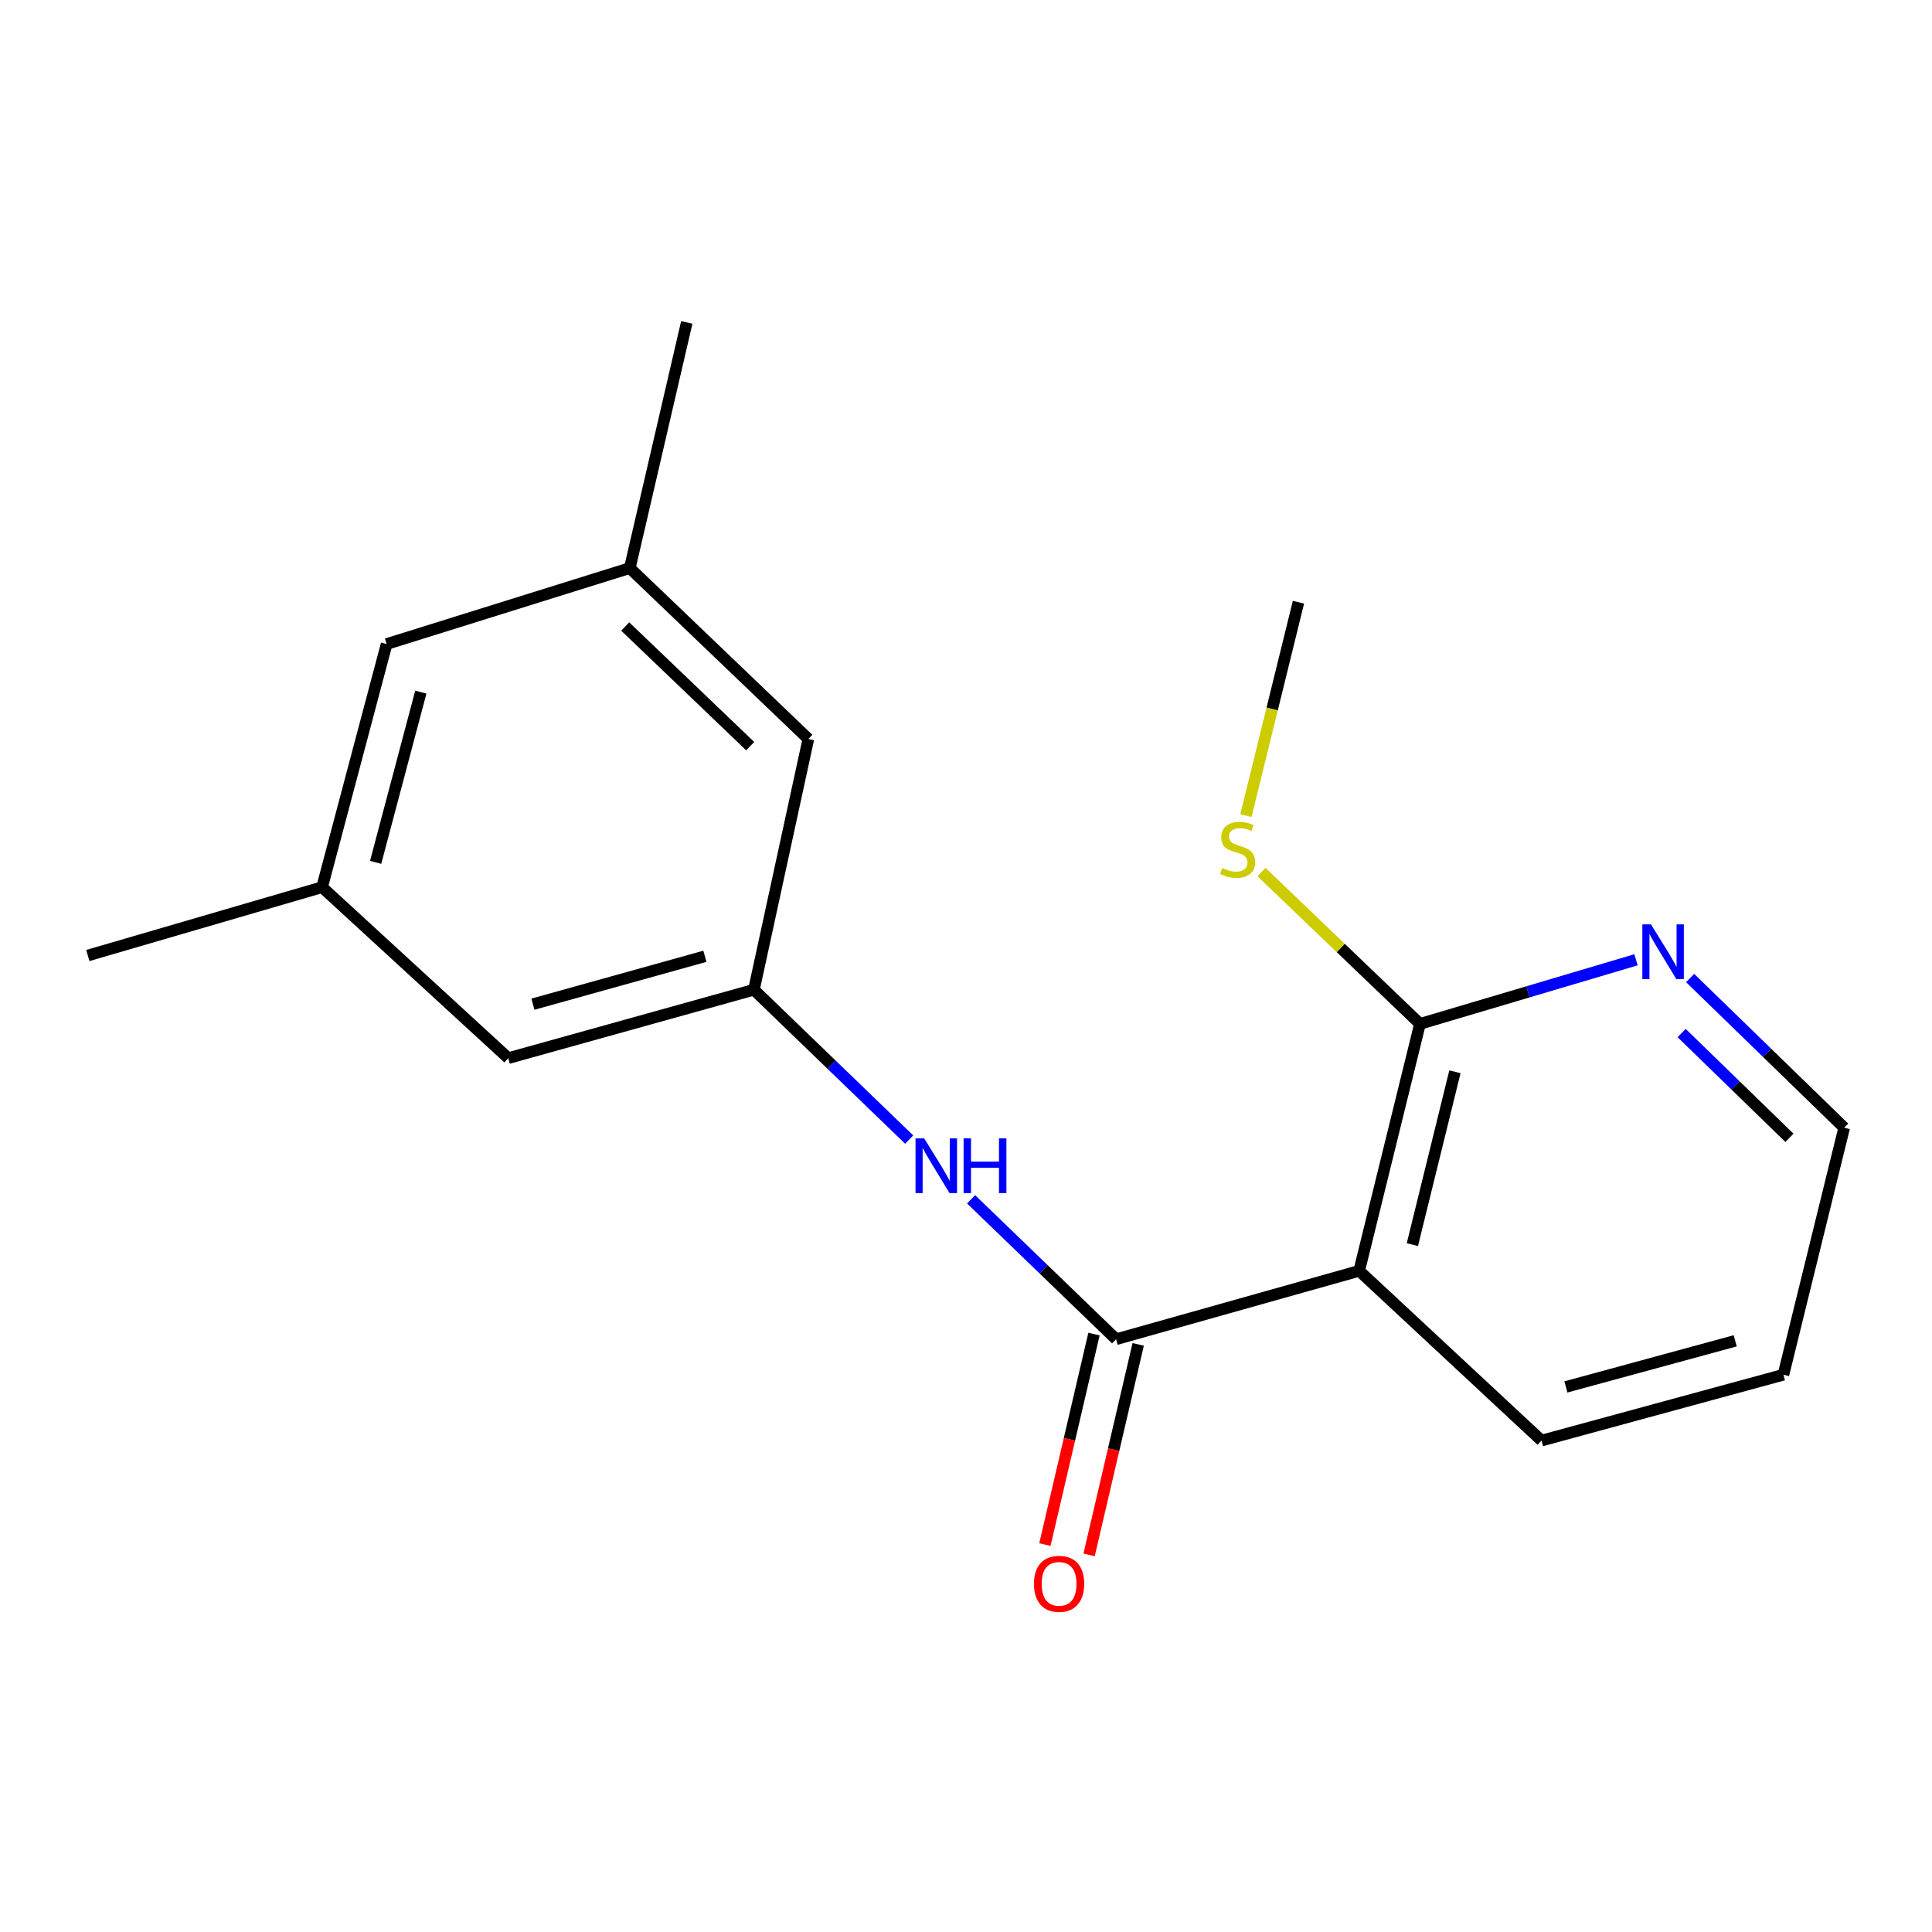 <?xml version='1.0' encoding='iso-8859-1'?>
<svg version='1.1' baseProfile='full'
              xmlns='http://www.w3.org/2000/svg'
                      xmlns:rdkit='http://www.rdkit.org/xml'
                      xmlns:xlink='http://www.w3.org/1999/xlink'
                  xml:space='preserve'
width='1000px' height='1000px' viewBox='0 0 1000 1000'>
<!-- END OF HEADER -->
<rect style='opacity:1.0;fill:#FFFFFF;stroke:none' width='1000' height='1000' x='0' y='0'> </rect>
<path class='bond-0' d='M 577.685,693.185 L 703.509,657.782' style='fill:none;fill-rule:evenodd;stroke:#000000;stroke-width:6px;stroke-linecap:butt;stroke-linejoin:miter;stroke-opacity:1' />
<path class='bond-1' d='M 577.685,693.185 L 540.162,656.978' style='fill:none;fill-rule:evenodd;stroke:#000000;stroke-width:6px;stroke-linecap:butt;stroke-linejoin:miter;stroke-opacity:1' />
<path class='bond-1' d='M 540.162,656.978 L 502.64,620.771' style='fill:none;fill-rule:evenodd;stroke:#0000FF;stroke-width:6px;stroke-linecap:butt;stroke-linejoin:miter;stroke-opacity:1' />
<path class='bond-5' d='M 566.247,690.518 L 553.543,744.992' style='fill:none;fill-rule:evenodd;stroke:#000000;stroke-width:6px;stroke-linecap:butt;stroke-linejoin:miter;stroke-opacity:1' />
<path class='bond-5' d='M 553.543,744.992 L 540.839,799.467' style='fill:none;fill-rule:evenodd;stroke:#FF0000;stroke-width:6px;stroke-linecap:butt;stroke-linejoin:miter;stroke-opacity:1' />
<path class='bond-5' d='M 589.122,695.853 L 576.418,750.327' style='fill:none;fill-rule:evenodd;stroke:#000000;stroke-width:6px;stroke-linecap:butt;stroke-linejoin:miter;stroke-opacity:1' />
<path class='bond-5' d='M 576.418,750.327 L 563.714,804.801' style='fill:none;fill-rule:evenodd;stroke:#FF0000;stroke-width:6px;stroke-linecap:butt;stroke-linejoin:miter;stroke-opacity:1' />
<path class='bond-2' d='M 703.509,657.782 L 734.985,529.96' style='fill:none;fill-rule:evenodd;stroke:#000000;stroke-width:6px;stroke-linecap:butt;stroke-linejoin:miter;stroke-opacity:1' />
<path class='bond-2' d='M 731.039,644.225 L 753.072,554.75' style='fill:none;fill-rule:evenodd;stroke:#000000;stroke-width:6px;stroke-linecap:butt;stroke-linejoin:miter;stroke-opacity:1' />
<path class='bond-12' d='M 703.509,657.782 L 797.897,745.645' style='fill:none;fill-rule:evenodd;stroke:#000000;stroke-width:6px;stroke-linecap:butt;stroke-linejoin:miter;stroke-opacity:1' />
<path class='bond-3' d='M 470.595,589.849 L 430.411,551.07' style='fill:none;fill-rule:evenodd;stroke:#0000FF;stroke-width:6px;stroke-linecap:butt;stroke-linejoin:miter;stroke-opacity:1' />
<path class='bond-3' d='M 430.411,551.07 L 390.226,512.291' style='fill:none;fill-rule:evenodd;stroke:#000000;stroke-width:6px;stroke-linecap:butt;stroke-linejoin:miter;stroke-opacity:1' />
<path class='bond-4' d='M 734.985,529.96 L 790.887,513.373' style='fill:none;fill-rule:evenodd;stroke:#000000;stroke-width:6px;stroke-linecap:butt;stroke-linejoin:miter;stroke-opacity:1' />
<path class='bond-4' d='M 790.887,513.373 L 846.789,496.786' style='fill:none;fill-rule:evenodd;stroke:#0000FF;stroke-width:6px;stroke-linecap:butt;stroke-linejoin:miter;stroke-opacity:1' />
<path class='bond-10' d='M 734.985,529.96 L 693.965,490.67' style='fill:none;fill-rule:evenodd;stroke:#000000;stroke-width:6px;stroke-linecap:butt;stroke-linejoin:miter;stroke-opacity:1' />
<path class='bond-10' d='M 693.965,490.67 L 652.944,451.379' style='fill:none;fill-rule:evenodd;stroke:#CCCC00;stroke-width:6px;stroke-linecap:butt;stroke-linejoin:miter;stroke-opacity:1' />
<path class='bond-8' d='M 390.226,512.291 L 263.071,547.695' style='fill:none;fill-rule:evenodd;stroke:#000000;stroke-width:6px;stroke-linecap:butt;stroke-linejoin:miter;stroke-opacity:1' />
<path class='bond-8' d='M 364.853,494.973 L 275.843,519.756' style='fill:none;fill-rule:evenodd;stroke:#000000;stroke-width:6px;stroke-linecap:butt;stroke-linejoin:miter;stroke-opacity:1' />
<path class='bond-9' d='M 390.226,512.291 L 418.401,382.499' style='fill:none;fill-rule:evenodd;stroke:#000000;stroke-width:6px;stroke-linecap:butt;stroke-linejoin:miter;stroke-opacity:1' />
<path class='bond-18' d='M 874.817,506.237 L 914.681,544.975' style='fill:none;fill-rule:evenodd;stroke:#0000FF;stroke-width:6px;stroke-linecap:butt;stroke-linejoin:miter;stroke-opacity:1' />
<path class='bond-18' d='M 914.681,544.975 L 954.545,583.712' style='fill:none;fill-rule:evenodd;stroke:#000000;stroke-width:6px;stroke-linecap:butt;stroke-linejoin:miter;stroke-opacity:1' />
<path class='bond-18' d='M 870.407,534.704 L 898.312,561.82' style='fill:none;fill-rule:evenodd;stroke:#0000FF;stroke-width:6px;stroke-linecap:butt;stroke-linejoin:miter;stroke-opacity:1' />
<path class='bond-18' d='M 898.312,561.82 L 926.216,588.937' style='fill:none;fill-rule:evenodd;stroke:#000000;stroke-width:6px;stroke-linecap:butt;stroke-linejoin:miter;stroke-opacity:1' />
<path class='bond-6' d='M 325.983,294.036 L 418.401,382.499' style='fill:none;fill-rule:evenodd;stroke:#000000;stroke-width:6px;stroke-linecap:butt;stroke-linejoin:miter;stroke-opacity:1' />
<path class='bond-6' d='M 323.603,324.274 L 388.295,386.198' style='fill:none;fill-rule:evenodd;stroke:#000000;stroke-width:6px;stroke-linecap:butt;stroke-linejoin:miter;stroke-opacity:1' />
<path class='bond-11' d='M 325.983,294.036 L 200.119,333.354' style='fill:none;fill-rule:evenodd;stroke:#000000;stroke-width:6px;stroke-linecap:butt;stroke-linejoin:miter;stroke-opacity:1' />
<path class='bond-15' d='M 325.983,294.036 L 355.475,166.88' style='fill:none;fill-rule:evenodd;stroke:#000000;stroke-width:6px;stroke-linecap:butt;stroke-linejoin:miter;stroke-opacity:1' />
<path class='bond-7' d='M 166.712,459.205 L 263.071,547.695' style='fill:none;fill-rule:evenodd;stroke:#000000;stroke-width:6px;stroke-linecap:butt;stroke-linejoin:miter;stroke-opacity:1' />
<path class='bond-14' d='M 166.712,459.205 L 45.455,494.57' style='fill:none;fill-rule:evenodd;stroke:#000000;stroke-width:6px;stroke-linecap:butt;stroke-linejoin:miter;stroke-opacity:1' />
<path class='bond-19' d='M 166.712,459.205 L 200.119,333.354' style='fill:none;fill-rule:evenodd;stroke:#000000;stroke-width:6px;stroke-linecap:butt;stroke-linejoin:miter;stroke-opacity:1' />
<path class='bond-19' d='M 194.426,446.354 L 217.811,358.259' style='fill:none;fill-rule:evenodd;stroke:#000000;stroke-width:6px;stroke-linecap:butt;stroke-linejoin:miter;stroke-opacity:1' />
<path class='bond-16' d='M 644.884,422.141 L 658.478,366.923' style='fill:none;fill-rule:evenodd;stroke:#CCCC00;stroke-width:6px;stroke-linecap:butt;stroke-linejoin:miter;stroke-opacity:1' />
<path class='bond-16' d='M 658.478,366.923 L 672.073,311.705' style='fill:none;fill-rule:evenodd;stroke:#000000;stroke-width:6px;stroke-linecap:butt;stroke-linejoin:miter;stroke-opacity:1' />
<path class='bond-17' d='M 797.897,745.645 L 923.096,711.559' style='fill:none;fill-rule:evenodd;stroke:#000000;stroke-width:6px;stroke-linecap:butt;stroke-linejoin:miter;stroke-opacity:1' />
<path class='bond-17' d='M 810.507,717.868 L 898.146,694.008' style='fill:none;fill-rule:evenodd;stroke:#000000;stroke-width:6px;stroke-linecap:butt;stroke-linejoin:miter;stroke-opacity:1' />
<path class='bond-13' d='M 954.545,583.712 L 923.096,711.559' style='fill:none;fill-rule:evenodd;stroke:#000000;stroke-width:6px;stroke-linecap:butt;stroke-linejoin:miter;stroke-opacity:1' />
<path  class='atom-2' d='M 478.354 589.218
L 487.634 604.218
Q 488.554 605.698, 490.034 608.378
Q 491.514 611.058, 491.594 611.218
L 491.594 589.218
L 495.354 589.218
L 495.354 617.538
L 491.474 617.538
L 481.514 601.138
Q 480.354 599.218, 479.114 597.018
Q 477.914 594.818, 477.554 594.138
L 477.554 617.538
L 473.874 617.538
L 473.874 589.218
L 478.354 589.218
' fill='#0000FF'/>
<path  class='atom-2' d='M 498.754 589.218
L 502.594 589.218
L 502.594 601.258
L 517.074 601.258
L 517.074 589.218
L 520.914 589.218
L 520.914 617.538
L 517.074 617.538
L 517.074 604.458
L 502.594 604.458
L 502.594 617.538
L 498.754 617.538
L 498.754 589.218
' fill='#0000FF'/>
<path  class='atom-5' d='M 854.55 478.465
L 863.83 493.465
Q 864.75 494.945, 866.23 497.625
Q 867.71 500.305, 867.79 500.465
L 867.79 478.465
L 871.55 478.465
L 871.55 506.785
L 867.67 506.785
L 857.71 490.385
Q 856.55 488.465, 855.31 486.265
Q 854.11 484.065, 853.75 483.385
L 853.75 506.785
L 850.07 506.785
L 850.07 478.465
L 854.55 478.465
' fill='#0000FF'/>
<path  class='atom-6' d='M 535.179 819.782
Q 535.179 812.982, 538.539 809.182
Q 541.899 805.382, 548.179 805.382
Q 554.459 805.382, 557.819 809.182
Q 561.179 812.982, 561.179 819.782
Q 561.179 826.662, 557.779 830.582
Q 554.379 834.462, 548.179 834.462
Q 541.939 834.462, 538.539 830.582
Q 535.179 826.702, 535.179 819.782
M 548.179 831.262
Q 552.499 831.262, 554.819 828.382
Q 557.179 825.462, 557.179 819.782
Q 557.179 814.222, 554.819 811.422
Q 552.499 808.582, 548.179 808.582
Q 543.859 808.582, 541.499 811.382
Q 539.179 814.182, 539.179 819.782
Q 539.179 825.502, 541.499 828.382
Q 543.859 831.262, 548.179 831.262
' fill='#FF0000'/>
<path  class='atom-11' d='M 632.597 449.272
Q 632.917 449.392, 634.237 449.952
Q 635.557 450.512, 636.997 450.872
Q 638.477 451.192, 639.917 451.192
Q 642.597 451.192, 644.157 449.912
Q 645.717 448.592, 645.717 446.312
Q 645.717 444.752, 644.917 443.792
Q 644.157 442.832, 642.957 442.312
Q 641.757 441.792, 639.757 441.192
Q 637.237 440.432, 635.717 439.712
Q 634.237 438.992, 633.157 437.472
Q 632.117 435.952, 632.117 433.392
Q 632.117 429.832, 634.517 427.632
Q 636.957 425.432, 641.757 425.432
Q 645.037 425.432, 648.757 426.992
L 647.837 430.072
Q 644.437 428.672, 641.877 428.672
Q 639.117 428.672, 637.597 429.832
Q 636.077 430.952, 636.117 432.912
Q 636.117 434.432, 636.877 435.352
Q 637.677 436.272, 638.797 436.792
Q 639.957 437.312, 641.877 437.912
Q 644.437 438.712, 645.957 439.512
Q 647.477 440.312, 648.557 441.952
Q 649.677 443.552, 649.677 446.312
Q 649.677 450.232, 647.037 452.352
Q 644.437 454.432, 640.077 454.432
Q 637.557 454.432, 635.637 453.872
Q 633.757 453.352, 631.517 452.432
L 632.597 449.272
' fill='#CCCC00'/>
</svg>
